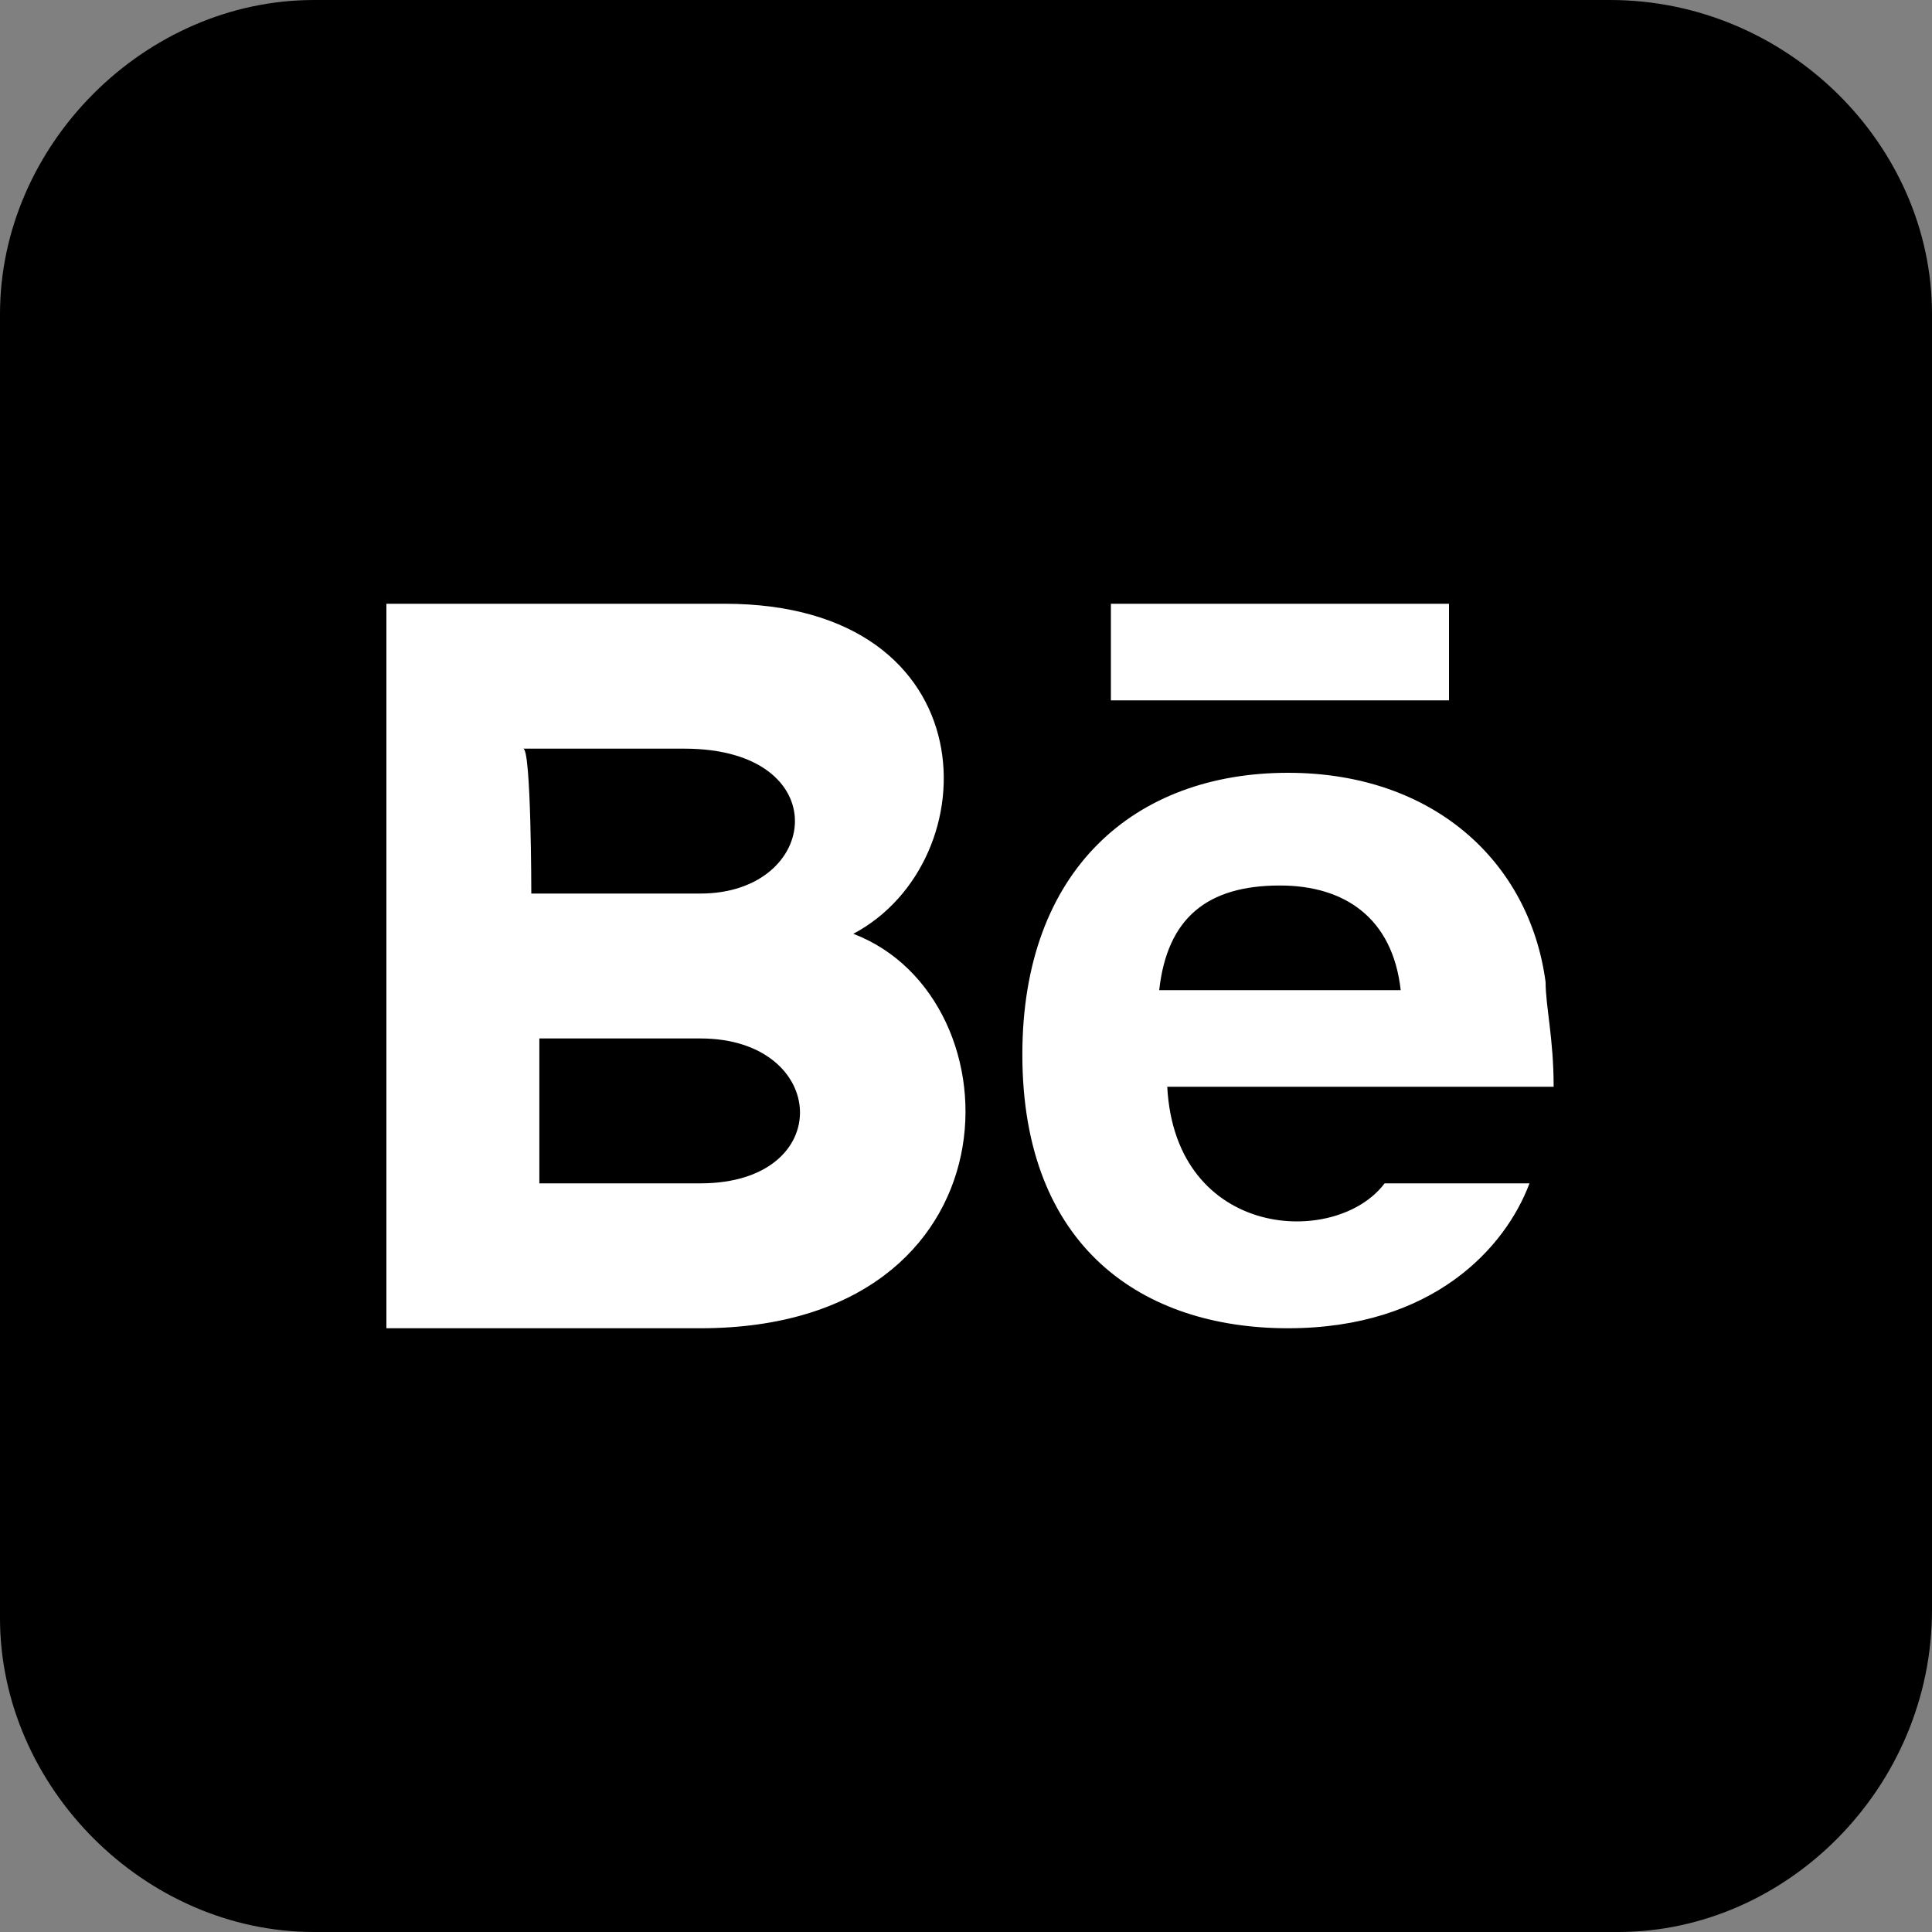 <?xml version="1.0" encoding="utf-8"?>
<svg version="1.1" id="Layer_1" xmlns="http://www.w3.org/2000/svg" xmlns:xlink="http://www.w3.org/1999/xlink" x="0px" y="0px"
	 viewBox="0 0 24 24" style="enable-background:new 0 0 24 24;" xml:space="preserve">
<rect x="0" y="0" width="24" height="24" fill="#808080" stroke="none"/>
<style type="text/css">
	.st0{fill:#FFFFFF;}
</style>
<path d="M20.1,24H3.9C1.8,24,0,22.2,0,20.1V3.9C0,1.8,1.8,0,3.9,0h16.1C22.2,0,24,1.8,24,3.9v16.1C24,22.2,22.2,24,20.1,24z"/>
<path class="st0" d="M18,8.7h-4.2V7.5H18V8.7z M19,14.7c-0.3,0.8-1.2,1.8-3,1.8c-1.8,0-3.3-1-3.3-3.4c0-2.3,1.4-3.5,3.3-3.5
	c1.8,0,3,1.1,3.2,2.6c0,0.3,0.1,0.7,0.1,1.3h-4.8c0.1,1.9,2.1,2,2.7,1.2C17.1,14.7,19,14.7,19,14.7z M14.4,12.3h3
	c-0.1-0.9-0.7-1.3-1.5-1.3C15,11,14.5,11.4,14.4,12.3z M8.7,16.5H4.8V7.5H9c3.3,0,3.3,3.2,1.6,4.1C12.7,12.4,12.7,16.5,8.7,16.5z
	 M6.6,11.1h2.1c1.5,0,1.7-1.8-0.2-1.8h-2C6.6,9.3,6.6,11.1,6.6,11.1z M8.7,12.9h-2v1.8h2C10.4,14.7,10.3,12.9,8.7,12.9z"/>
</svg>
